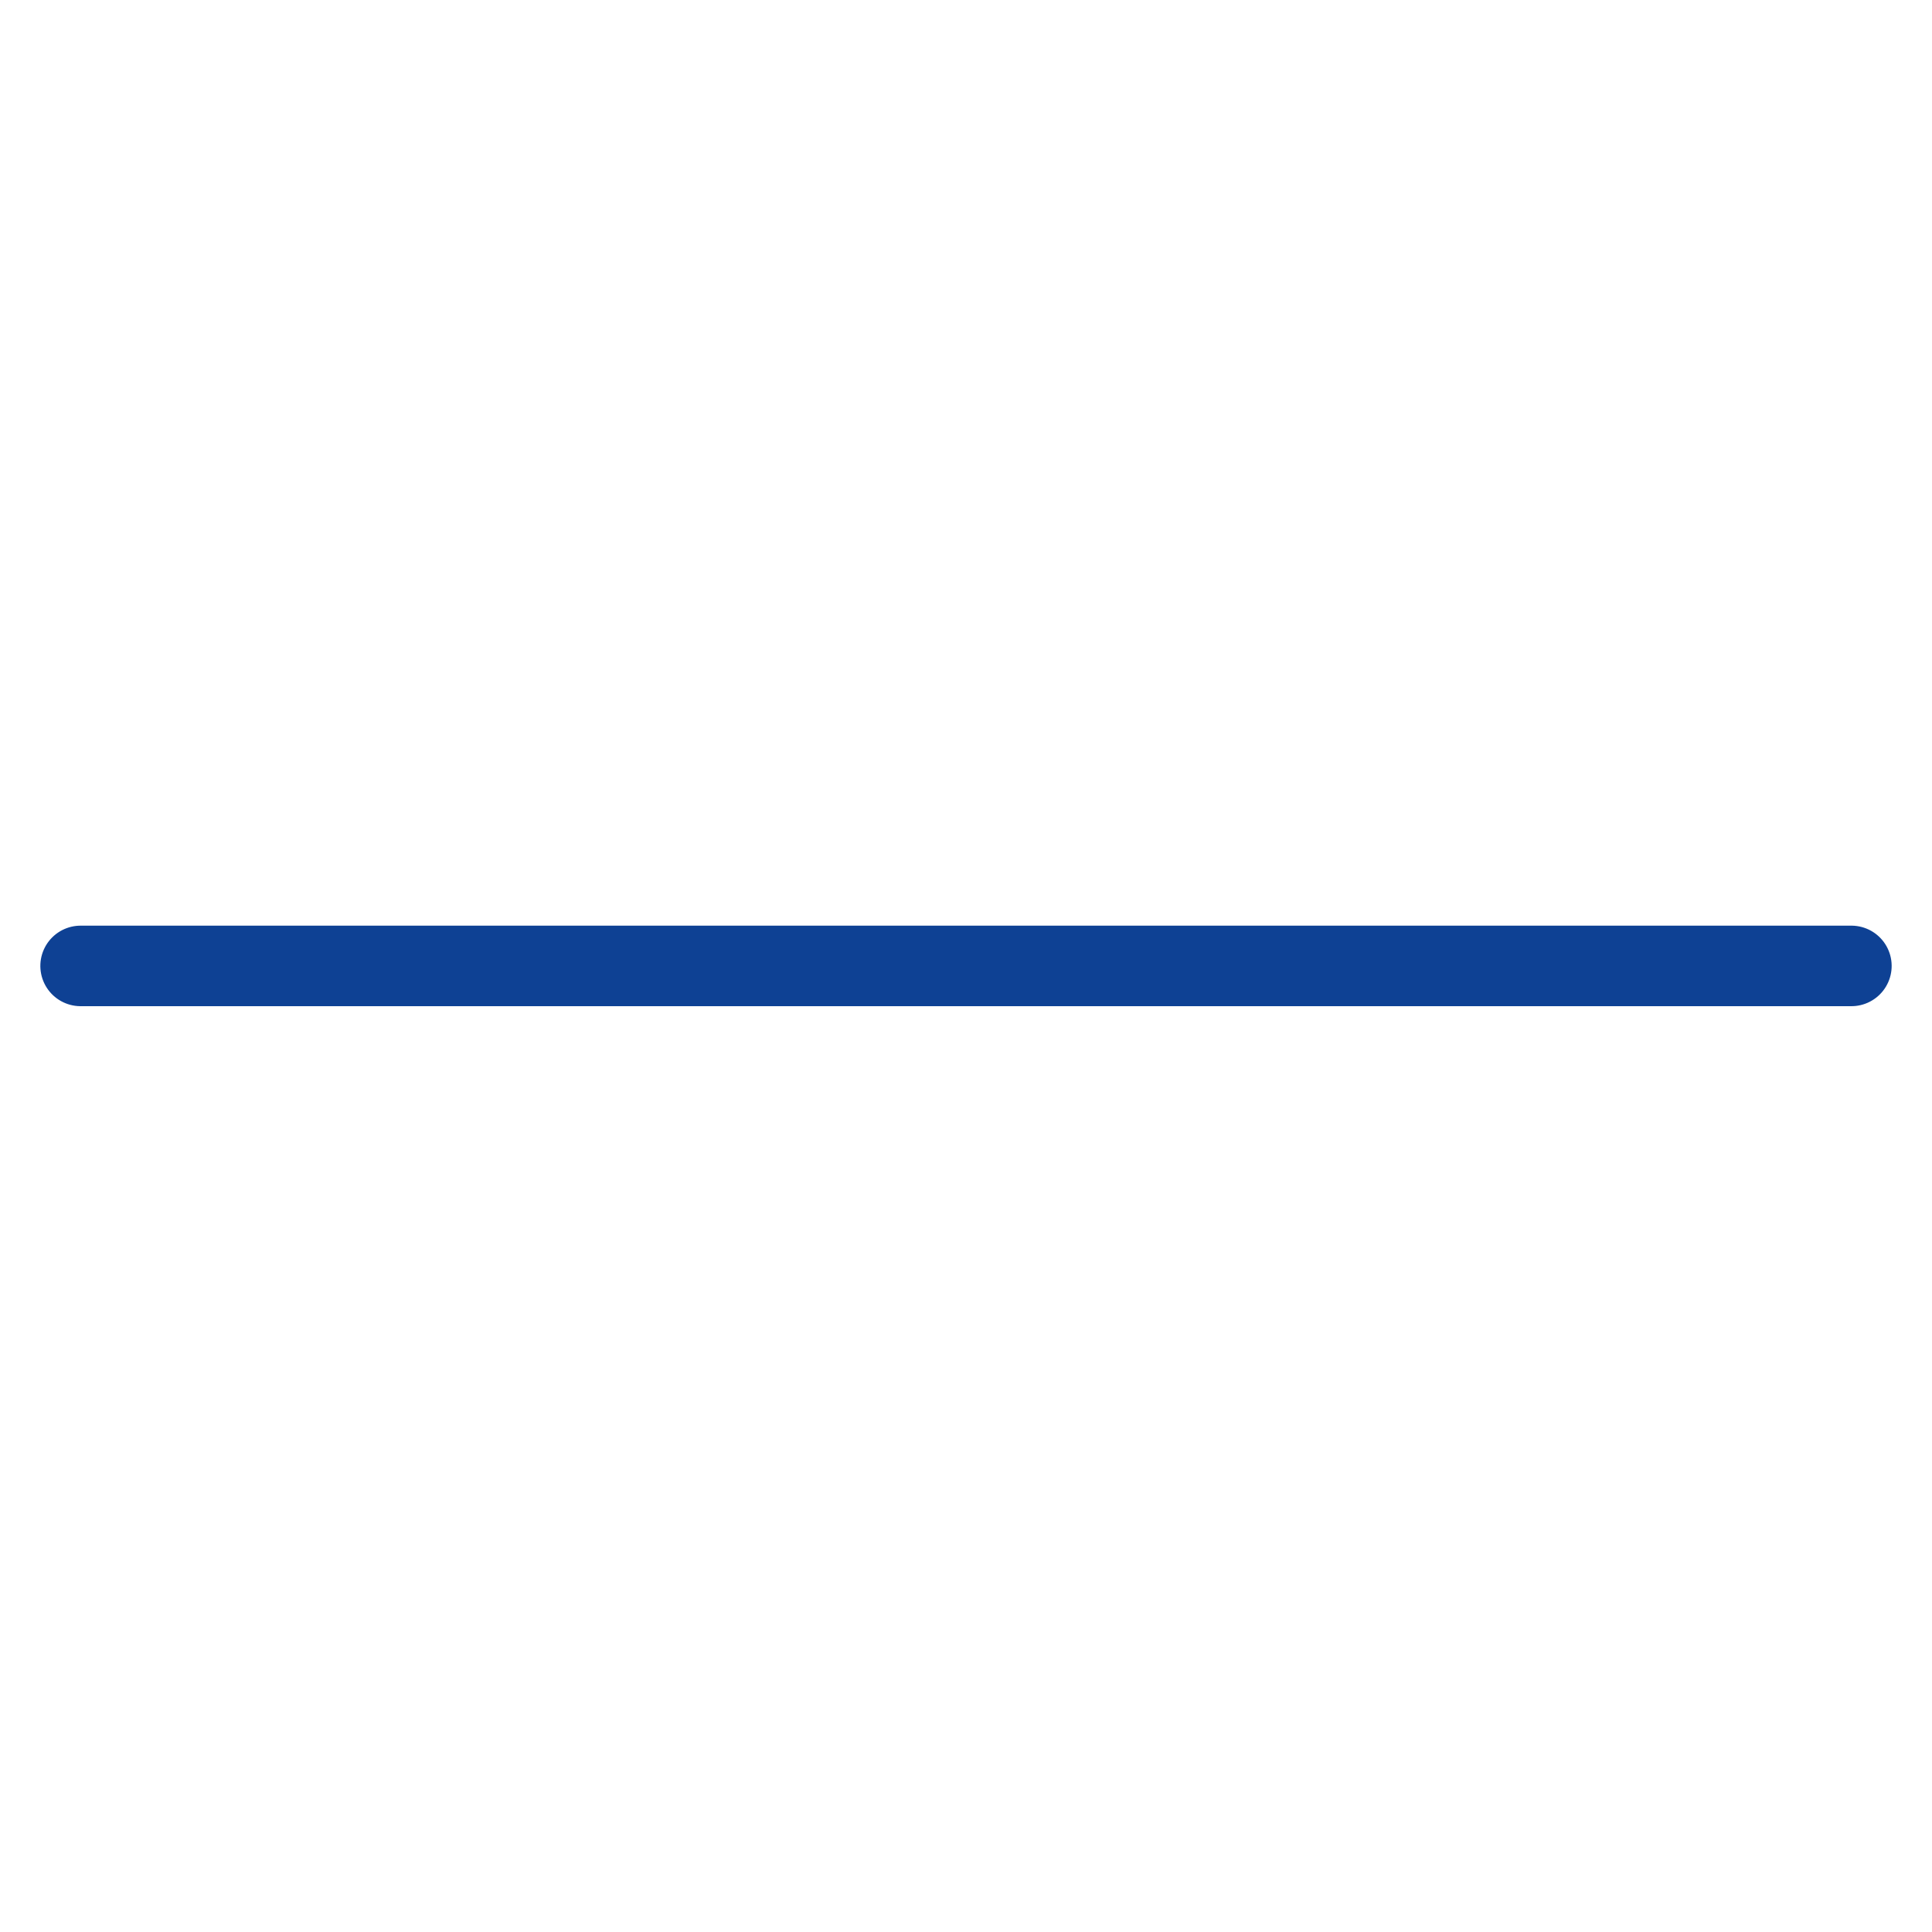 <svg xmlns="http://www.w3.org/2000/svg" width="47.986" height="47.987" viewBox="0 0 47.986 47.987">
  <path id="arrow-up" d="M31.1,0m0,0,0,0L0,31.1" transform="translate(23.993 2) rotate(45)" fill="none" stroke="#0e4194" stroke-linecap="round" stroke-width="2"/>
</svg>
